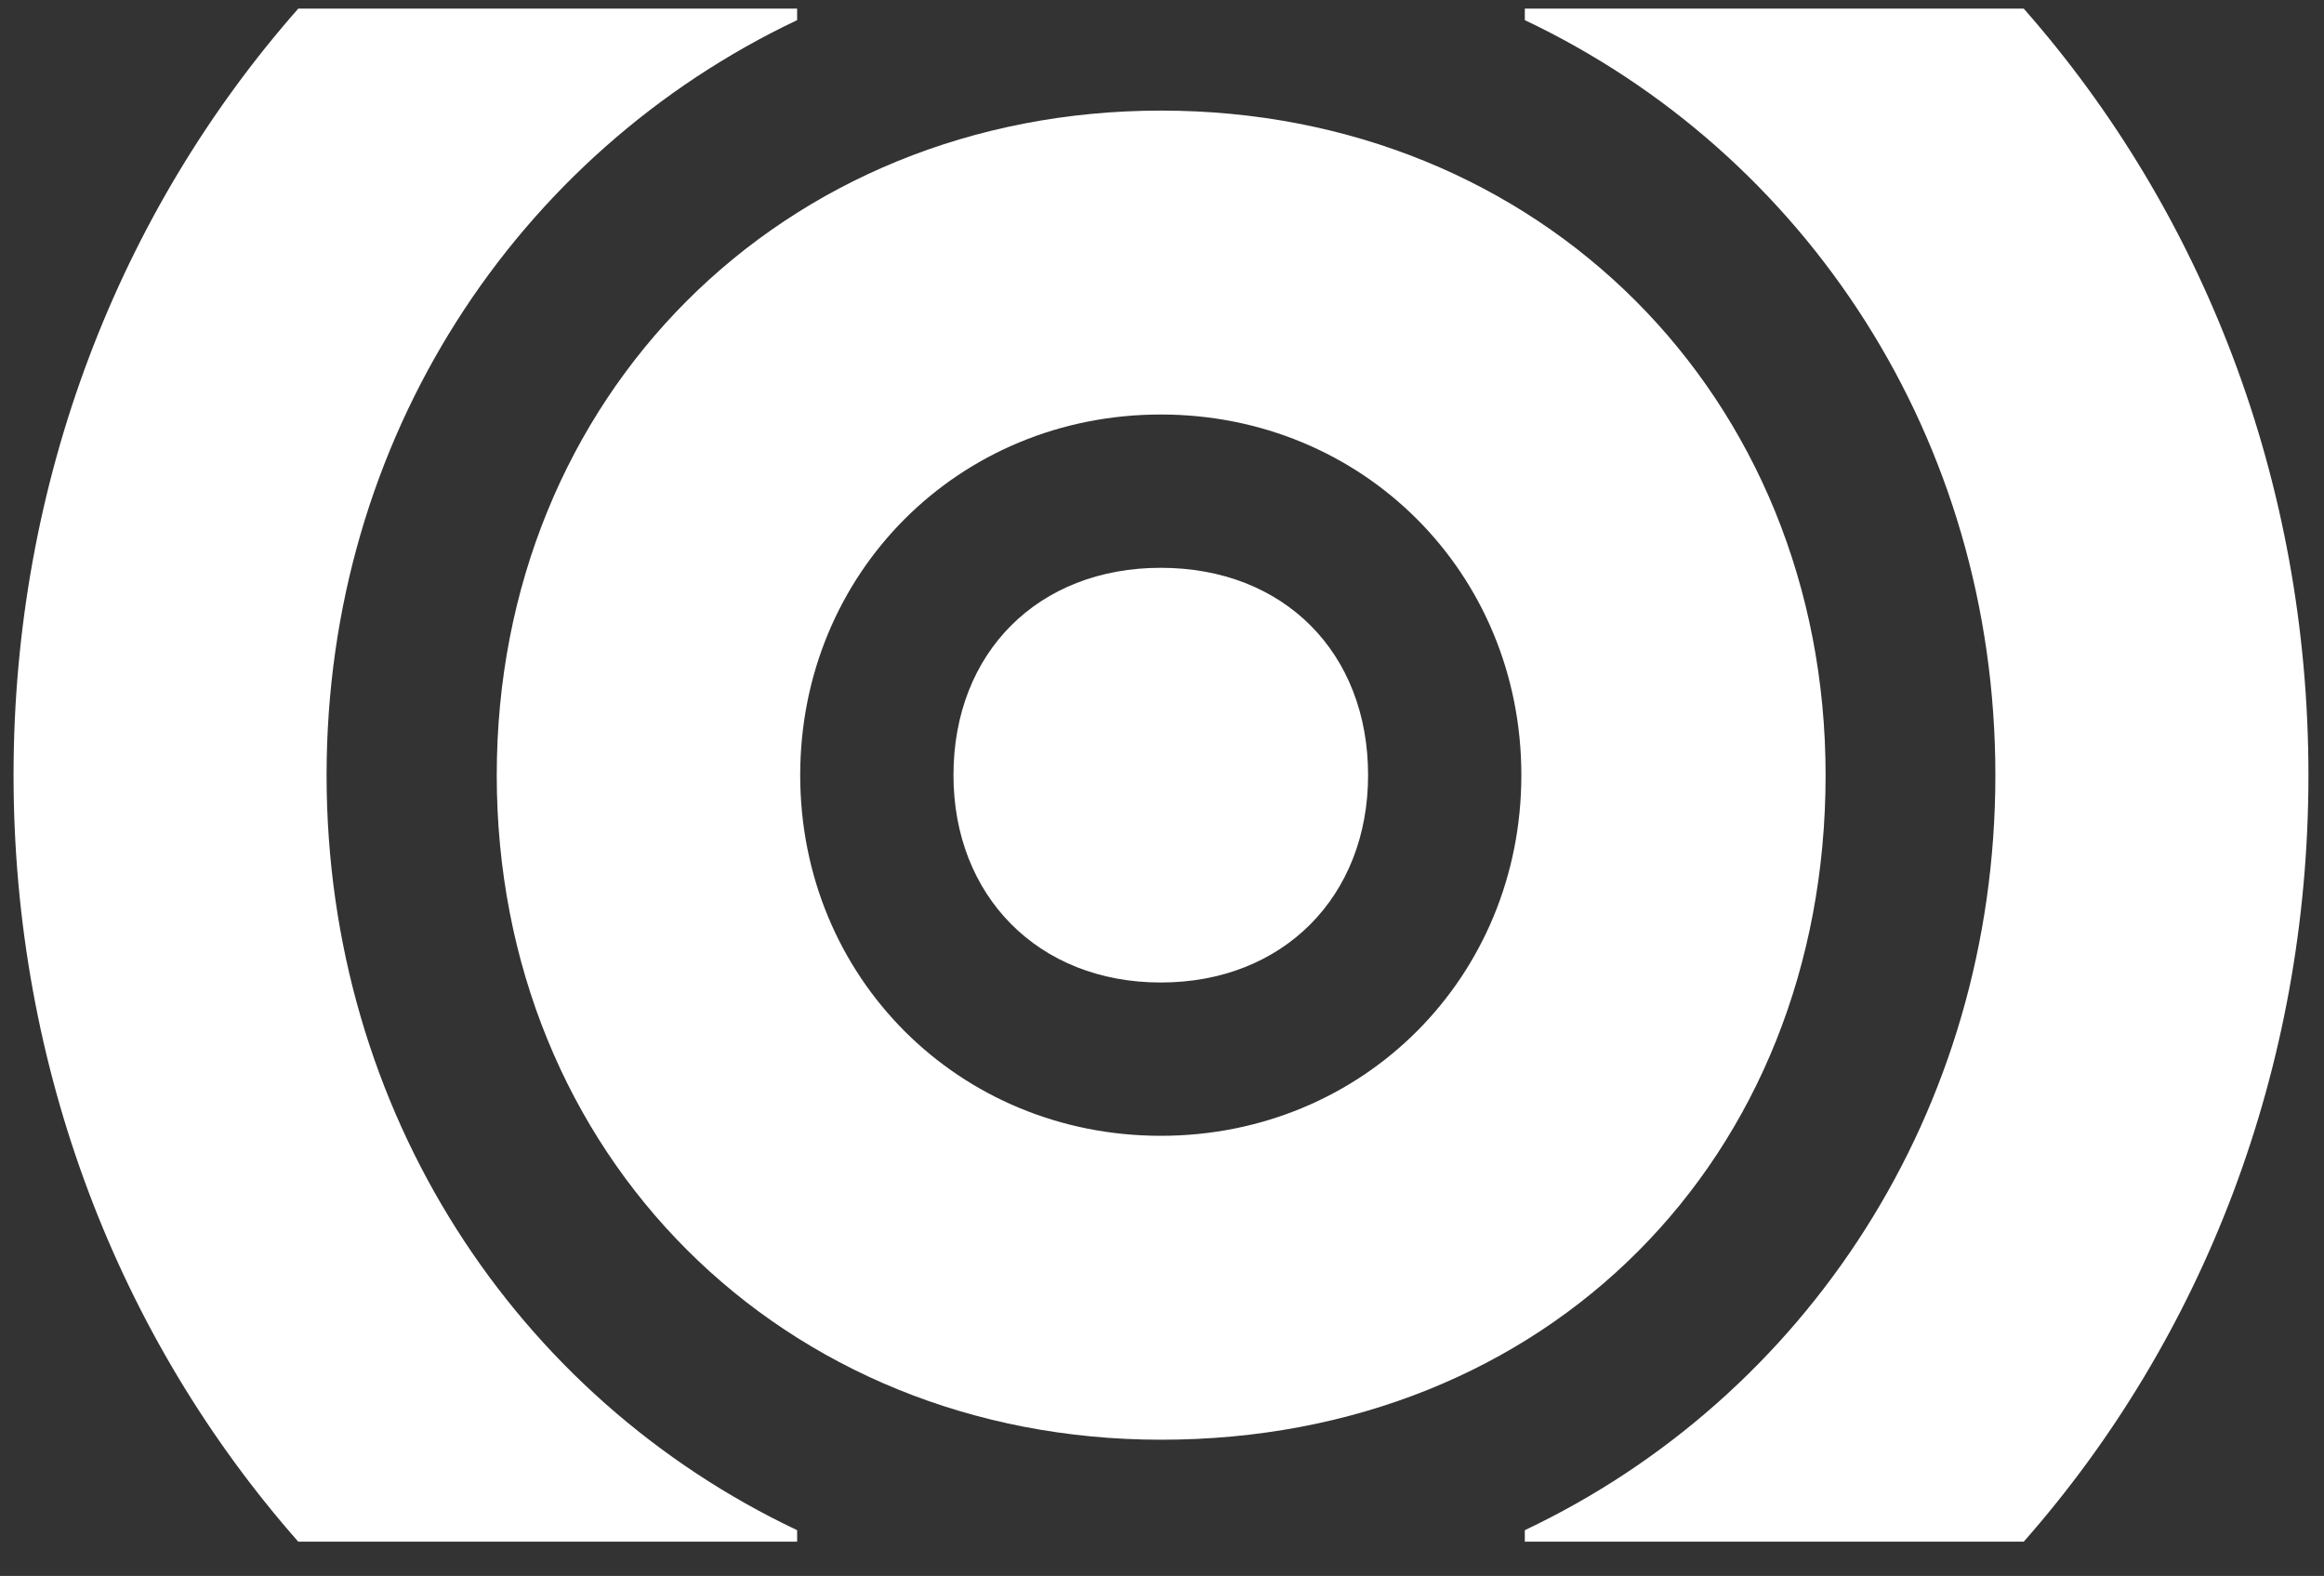<svg width="59" height="40" viewBox="0 0 59 40" fill="none" xmlns="http://www.w3.org/2000/svg">
    <rect x="0" y="0" width="59" height="40" fill="#333333" stroke="none"/>
    <path d="M29.469 14.412C26.356 14.412 24.206 16.562 24.206 19.675C24.206 22.739 26.356 24.938 29.469 24.938C32.582 24.938 34.732 22.749 34.732 19.675C34.732 16.562 32.592 14.412 29.469 14.412Z" fill="white"/>
    <path d="M46.347 19.675C46.347 10.054 39.1 2.807 29.479 2.807C19.858 2.807 12.611 10.064 12.611 19.675C12.611 29.306 19.858 36.543 29.479 36.543C39.266 36.543 46.347 29.422 46.347 19.675ZM29.469 28.829C24.343 28.829 20.315 24.811 20.315 19.675C20.315 14.548 24.333 10.521 29.469 10.521C34.596 10.521 38.623 14.539 38.623 19.675C38.623 24.802 34.606 28.829 29.469 28.829Z" fill="white"/>
    <path d="M8.291 19.675C8.291 11.124 13.117 3.887 20.237 0.511V0.219H7.572C3.029 5.375 0.344 12.214 0.344 19.675C0.344 27.137 3.029 33.975 7.572 39.131H20.237V38.839C13.107 35.464 8.291 28.226 8.291 19.675Z" fill="white"/>
    <path d="M50.657 19.675C50.657 28.226 45.832 35.464 38.711 38.839V39.131H51.377C55.92 33.975 58.605 27.137 58.605 19.675C58.605 12.214 55.92 5.375 51.377 0.219H38.711V0.511C45.832 3.887 50.657 11.124 50.657 19.675Z" fill="white"/>
</svg>
